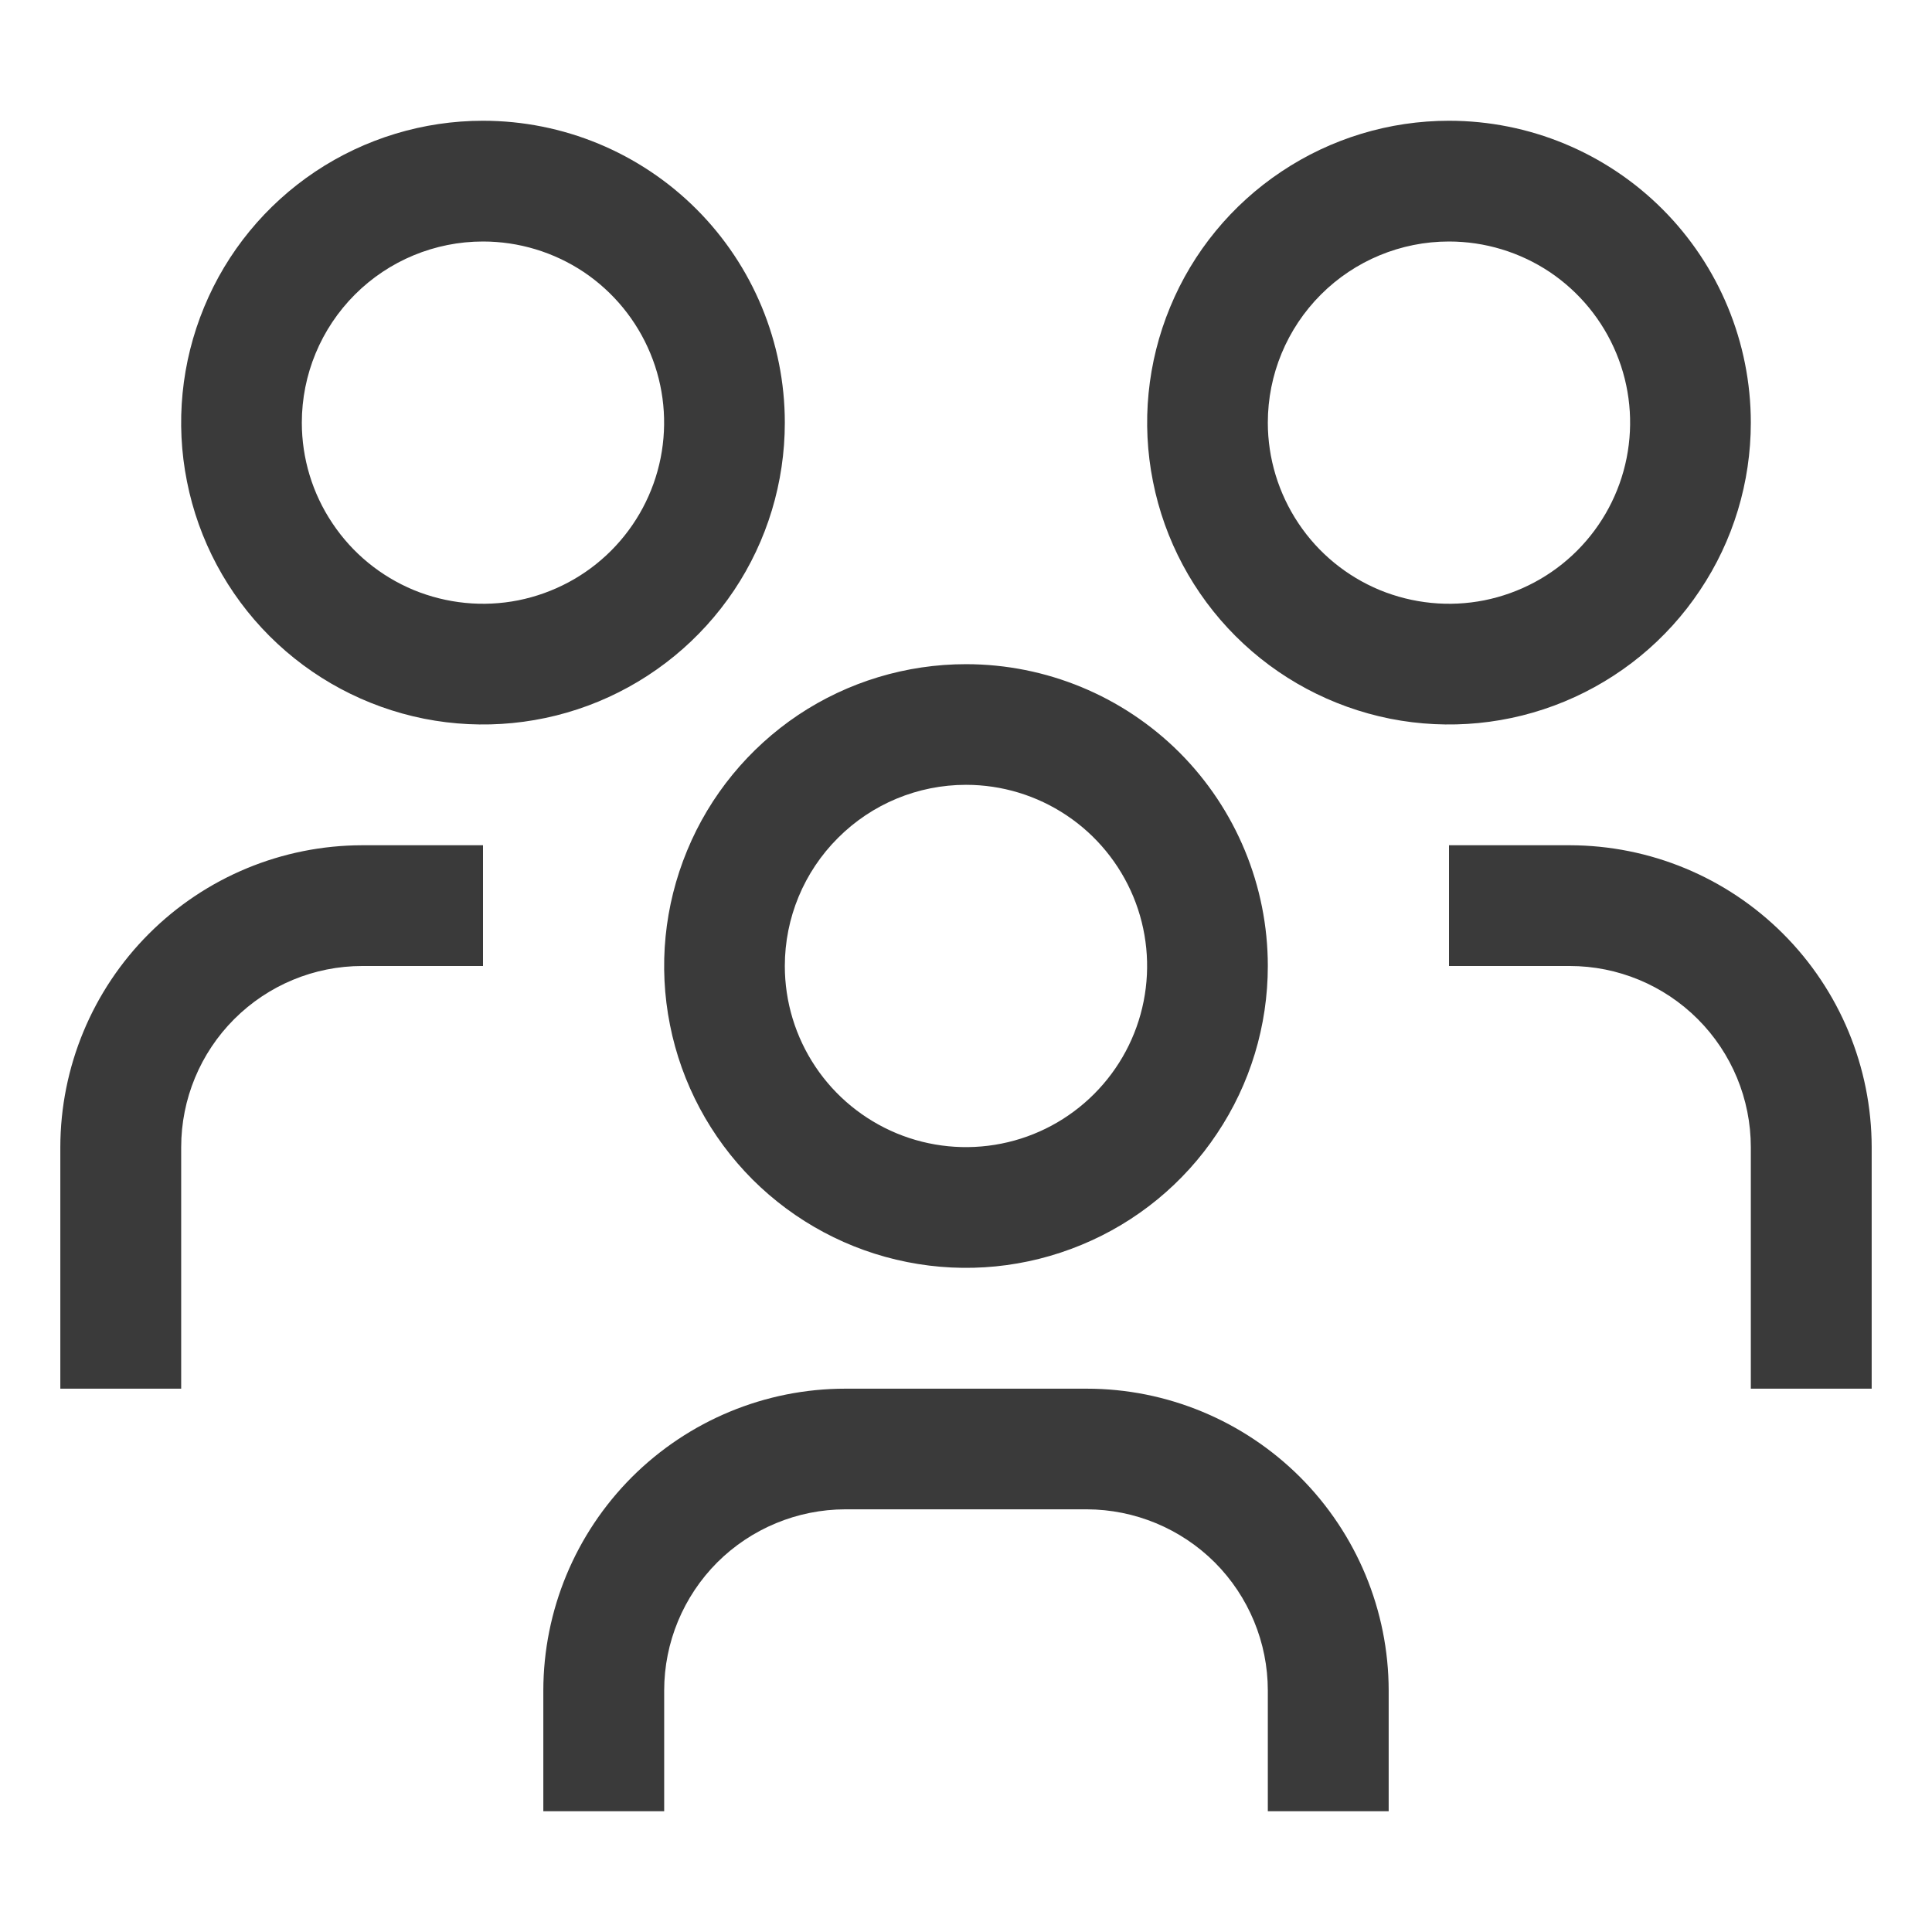 <svg width="18" height="18" viewBox="0 0 18 18" fill="none" xmlns="http://www.w3.org/2000/svg">
<path d="M14.625 7.875H13.5V9H14.625C15.072 9 15.501 9.178 15.818 9.495C16.134 9.811 16.312 10.24 16.312 10.688V12.938H17.438V10.688C17.437 9.942 17.14 9.227 16.613 8.7C16.085 8.172 15.371 7.876 14.625 7.875ZM13.5 2.25C13.834 2.25 14.16 2.349 14.438 2.534C14.715 2.72 14.931 2.983 15.059 3.292C15.187 3.6 15.22 3.939 15.155 4.267C15.09 4.594 14.929 4.895 14.693 5.131C14.457 5.367 14.157 5.527 13.829 5.593C13.502 5.658 13.163 5.624 12.854 5.497C12.546 5.369 12.282 5.153 12.097 4.875C11.912 4.598 11.812 4.271 11.812 3.938C11.812 3.49 11.99 3.061 12.307 2.744C12.623 2.428 13.052 2.25 13.5 2.25ZM13.5 1.125C12.944 1.125 12.4 1.29 11.938 1.599C11.475 1.908 11.114 2.347 10.902 2.861C10.689 3.375 10.633 3.941 10.742 4.486C10.85 5.032 11.118 5.533 11.511 5.926C11.905 6.32 12.406 6.587 12.951 6.696C13.497 6.804 14.062 6.749 14.576 6.536C15.09 6.323 15.53 5.963 15.838 5.5C16.148 5.038 16.312 4.494 16.312 3.938C16.312 3.192 16.016 2.476 15.489 1.949C14.961 1.421 14.246 1.125 13.5 1.125ZM12.938 16.875H11.812V15.75C11.812 15.303 11.634 14.874 11.318 14.557C11.001 14.241 10.572 14.063 10.125 14.062H7.875C7.428 14.063 6.999 14.241 6.682 14.557C6.366 14.874 6.188 15.303 6.188 15.75V16.875H5.062V15.75C5.063 15.004 5.36 14.29 5.887 13.762C6.415 13.235 7.129 12.938 7.875 12.938H10.125C10.871 12.938 11.585 13.235 12.113 13.762C12.64 14.29 12.937 15.004 12.938 15.75V16.875ZM9 7.312C9.334 7.312 9.66 7.411 9.938 7.597C10.215 7.782 10.431 8.046 10.559 8.354C10.687 8.663 10.72 9.002 10.655 9.329C10.59 9.657 10.429 9.957 10.193 10.193C9.957 10.429 9.657 10.59 9.329 10.655C9.002 10.72 8.663 10.687 8.354 10.559C8.046 10.431 7.782 10.215 7.597 9.938C7.411 9.66 7.312 9.334 7.312 9C7.312 8.552 7.49 8.123 7.807 7.807C8.123 7.49 8.552 7.312 9 7.312ZM9 6.188C8.444 6.188 7.9 6.352 7.437 6.661C6.975 6.971 6.614 7.41 6.402 7.924C6.189 8.438 6.133 9.003 6.242 9.549C6.35 10.094 6.618 10.595 7.011 10.989C7.405 11.382 7.906 11.65 8.451 11.758C8.997 11.867 9.562 11.811 10.076 11.598C10.59 11.386 11.03 11.025 11.338 10.562C11.648 10.1 11.812 9.556 11.812 9C11.812 8.254 11.516 7.539 10.989 7.011C10.461 6.484 9.746 6.188 9 6.188ZM4.5 7.875H3.375C2.629 7.876 1.915 8.172 1.387 8.7C0.86 9.227 0.563 9.942 0.562 10.688V12.938H1.688V10.688C1.688 10.24 1.866 9.811 2.182 9.495C2.499 9.178 2.928 9 3.375 9H4.5V7.875ZM4.5 2.25C4.834 2.25 5.16 2.349 5.438 2.534C5.715 2.72 5.931 2.983 6.059 3.292C6.187 3.6 6.22 3.939 6.155 4.267C6.09 4.594 5.929 4.895 5.693 5.131C5.457 5.367 5.157 5.527 4.829 5.593C4.502 5.658 4.163 5.624 3.854 5.497C3.546 5.369 3.282 5.153 3.097 4.875C2.911 4.598 2.812 4.271 2.812 3.938C2.812 3.49 2.99 3.061 3.307 2.744C3.623 2.428 4.052 2.25 4.5 2.25ZM4.5 1.125C3.944 1.125 3.4 1.29 2.937 1.599C2.475 1.908 2.114 2.347 1.902 2.861C1.689 3.375 1.633 3.941 1.742 4.486C1.85 5.032 2.118 5.533 2.511 5.926C2.905 6.32 3.406 6.587 3.951 6.696C4.497 6.804 5.062 6.749 5.576 6.536C6.09 6.323 6.529 5.963 6.839 5.5C7.148 5.038 7.312 4.494 7.312 3.938C7.312 3.192 7.016 2.476 6.489 1.949C5.961 1.421 5.246 1.125 4.5 1.125Z" fill="#3A3A3A"/>
</svg>
